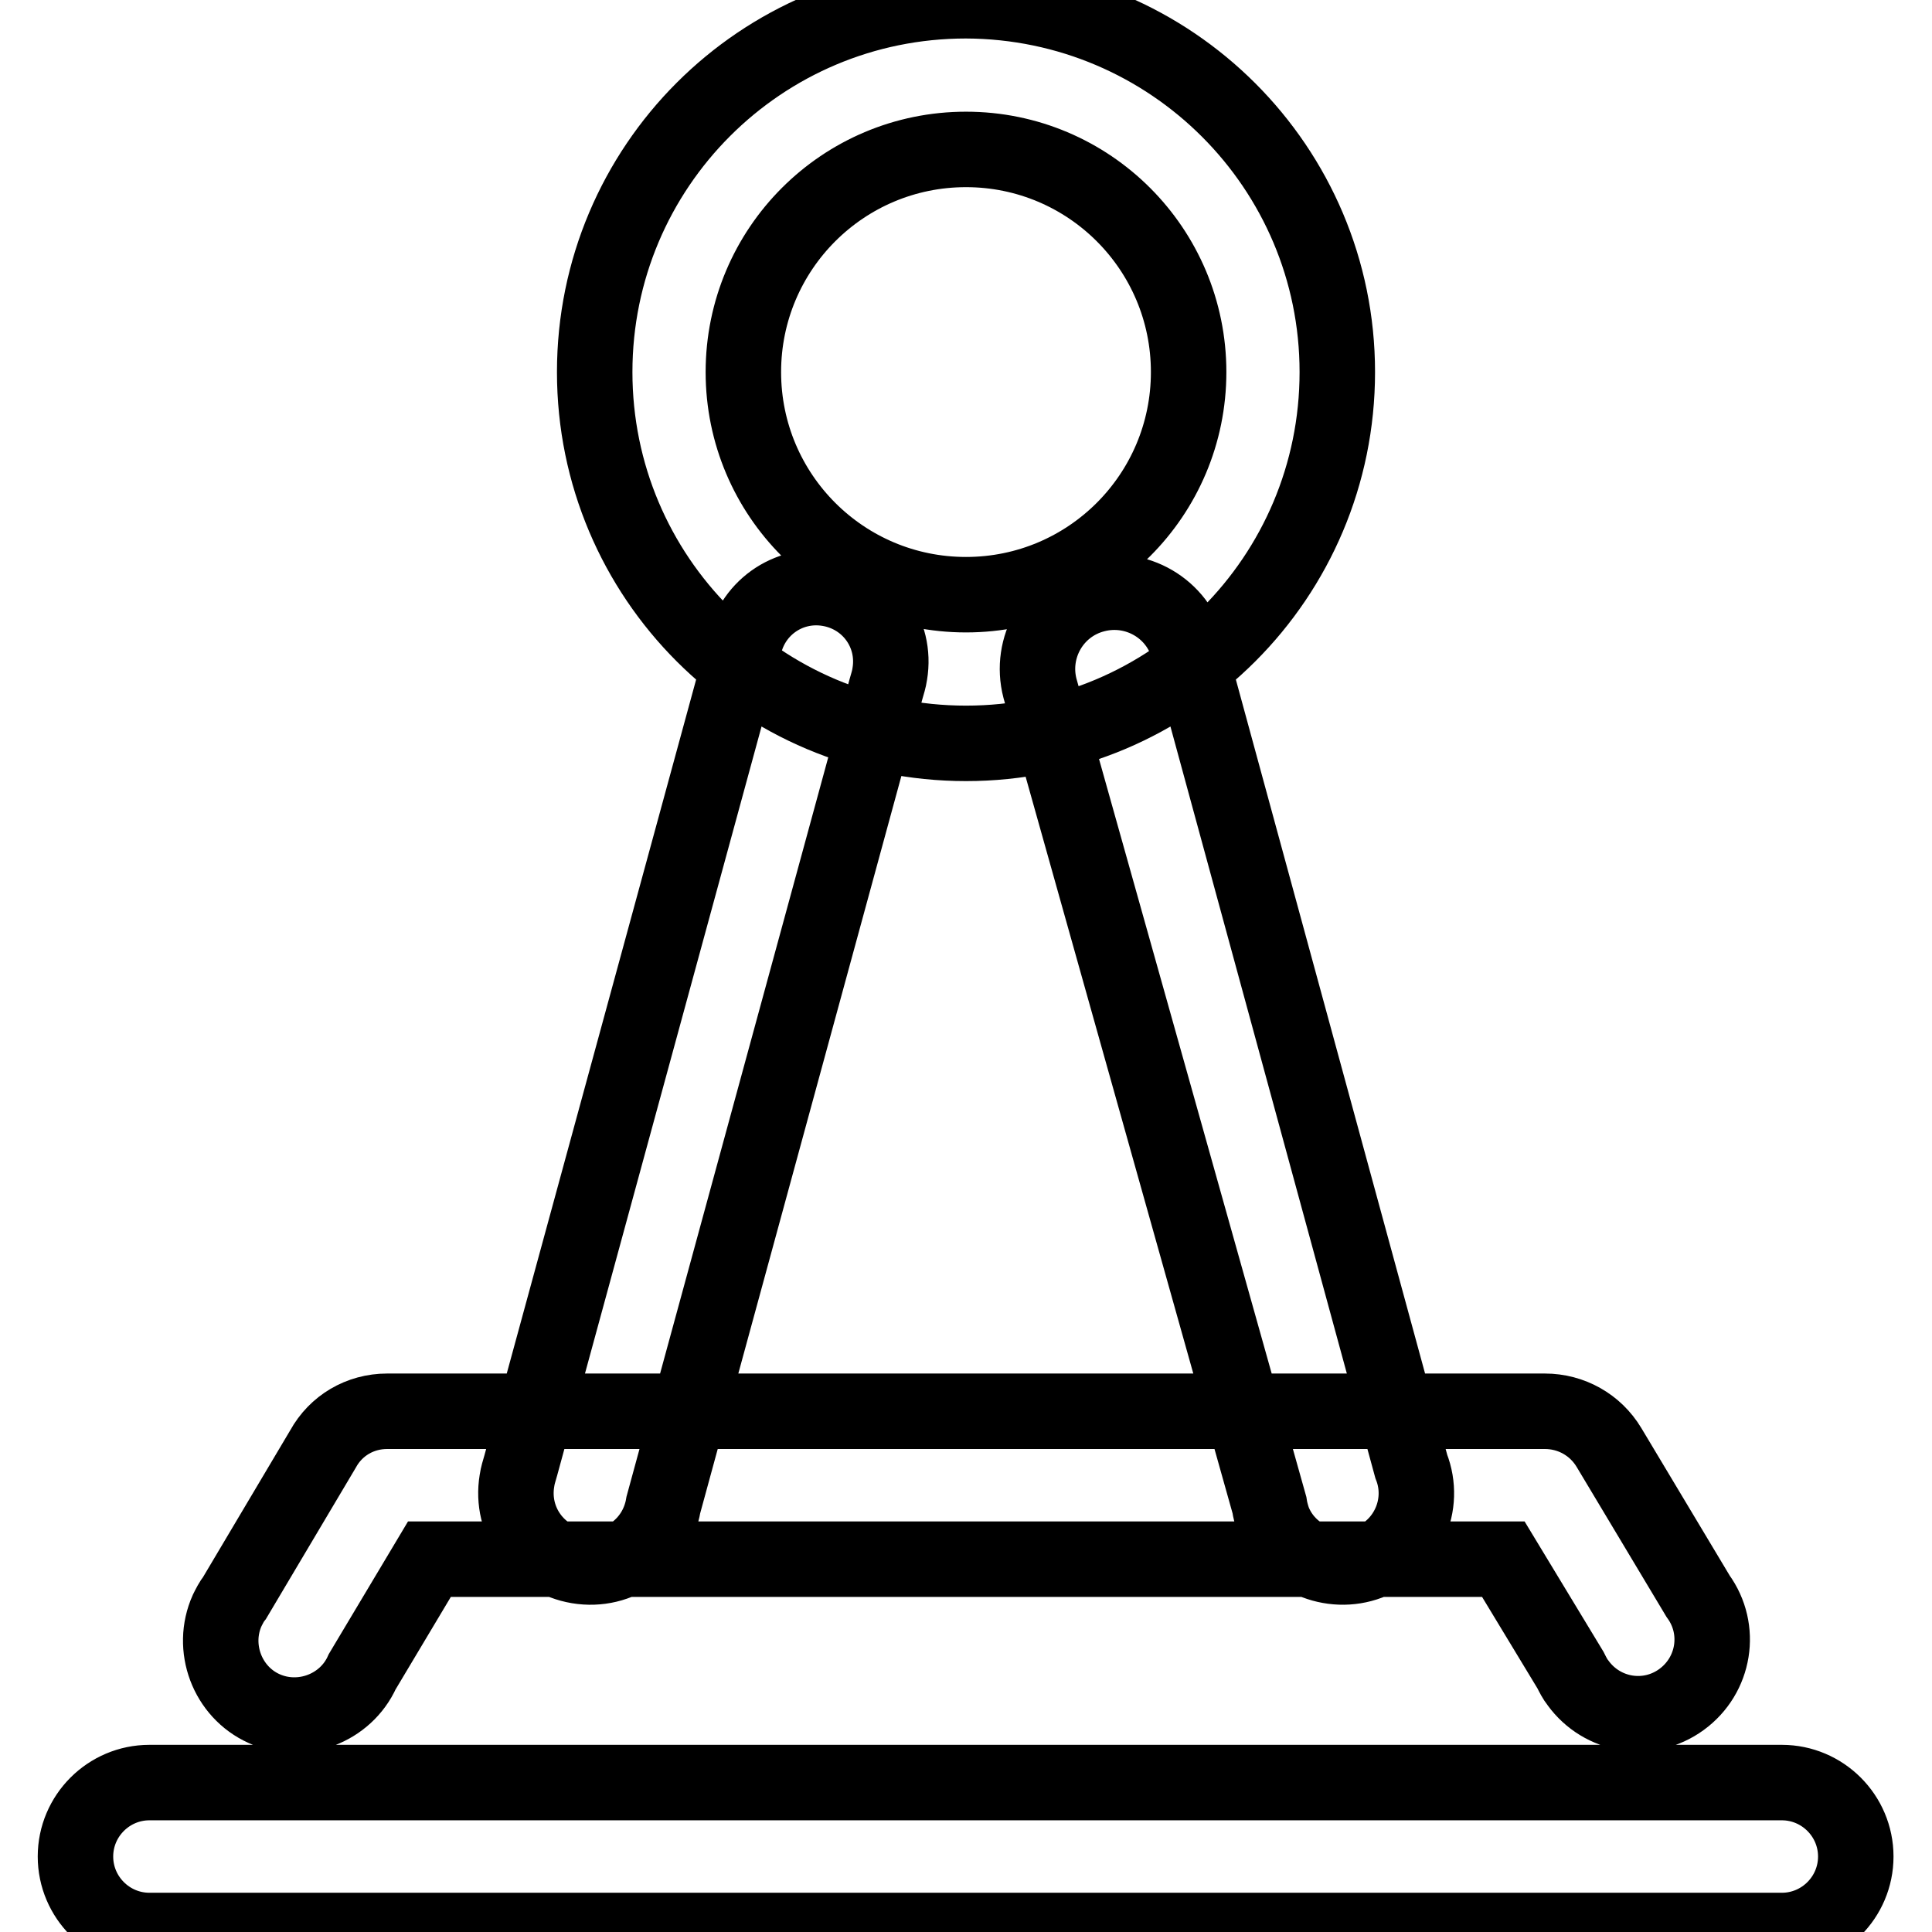 <?xml version="1.0" encoding="utf-8"?>
<!-- Svg Vector Icons : http://www.onlinewebfonts.com/icon -->
<!DOCTYPE svg PUBLIC "-//W3C//DTD SVG 1.1//EN" "http://www.w3.org/Graphics/SVG/1.1/DTD/svg11.dtd">
<svg version="1.1" xmlns="http://www.w3.org/2000/svg" xmlns:xlink="http://www.w3.org/1999/xlink" x="0px" y="0px" viewBox="0 0 256 256" enable-background="new 0 0 256 256" xml:space="preserve">
<g> <path stroke-width="10" fill-opacity="0" stroke="#000000"  d="M19.8,255.8c-5.4,0-9.8-4.4-9.8-9.8c0-5.4,4.4-9.8,9.8-9.8h216.3c5.4,0,9.8,4.4,9.8,9.8 c0,5.4-4.4,9.8-9.8,9.8H19.8z M48,221.5c-2.2,4.9-8.1,7.1-13,4.9s-7.1-8.1-4.9-13c0.3-0.6,0.6-1.2,1-1.7L42.8,192 c1.7-3.1,4.9-5,8.5-5h153.4c3.5,0,6.7,1.8,8.5,4.8l11.8,19.7c3.2,4.4,2.2,10.5-2.2,13.7c-4.4,3.2-10.5,2.2-13.7-2.2 c-0.4-0.5-0.7-1.1-1-1.7l-8.9-14.7H56.9L48,221.5z M157.5,49.3c0-16.3-13.2-29.5-29.5-29.5c-16.3,0-29.5,13.2-29.5,29.5 s13.2,29.5,29.5,29.5C144.3,78.8,157.5,65.6,157.5,49.3z M177.2,49.3c0,27.2-22,49.2-49.2,49.2c-27.2,0-49.2-22-49.2-49.2 s22-49.2,49.2-49.2C155.2,0.2,177.2,22.2,177.2,49.3z M98.5,86.1c0.9-5.4,5.9-9,11.3-8.1c5.4,0.9,9,5.9,8.1,11.3 c-0.1,0.7-0.3,1.3-0.5,2L87.9,199.4c-0.9,5.4-5.9,9-11.3,8.1c-5.4-0.9-9-5.9-8.1-11.3c0.1-0.7,0.3-1.3,0.5-2L98.5,86.1z  M137.8,91.2c-1.4-5.4,1.8-11,7.3-12.4c5.4-1.4,11,1.8,12.4,7.3L187,194.3c2,5.1-0.6,10.8-5.6,12.7s-10.8-0.6-12.7-5.6 c-0.2-0.6-0.4-1.3-0.5-2L137.8,91.2z"/></g>
</svg>